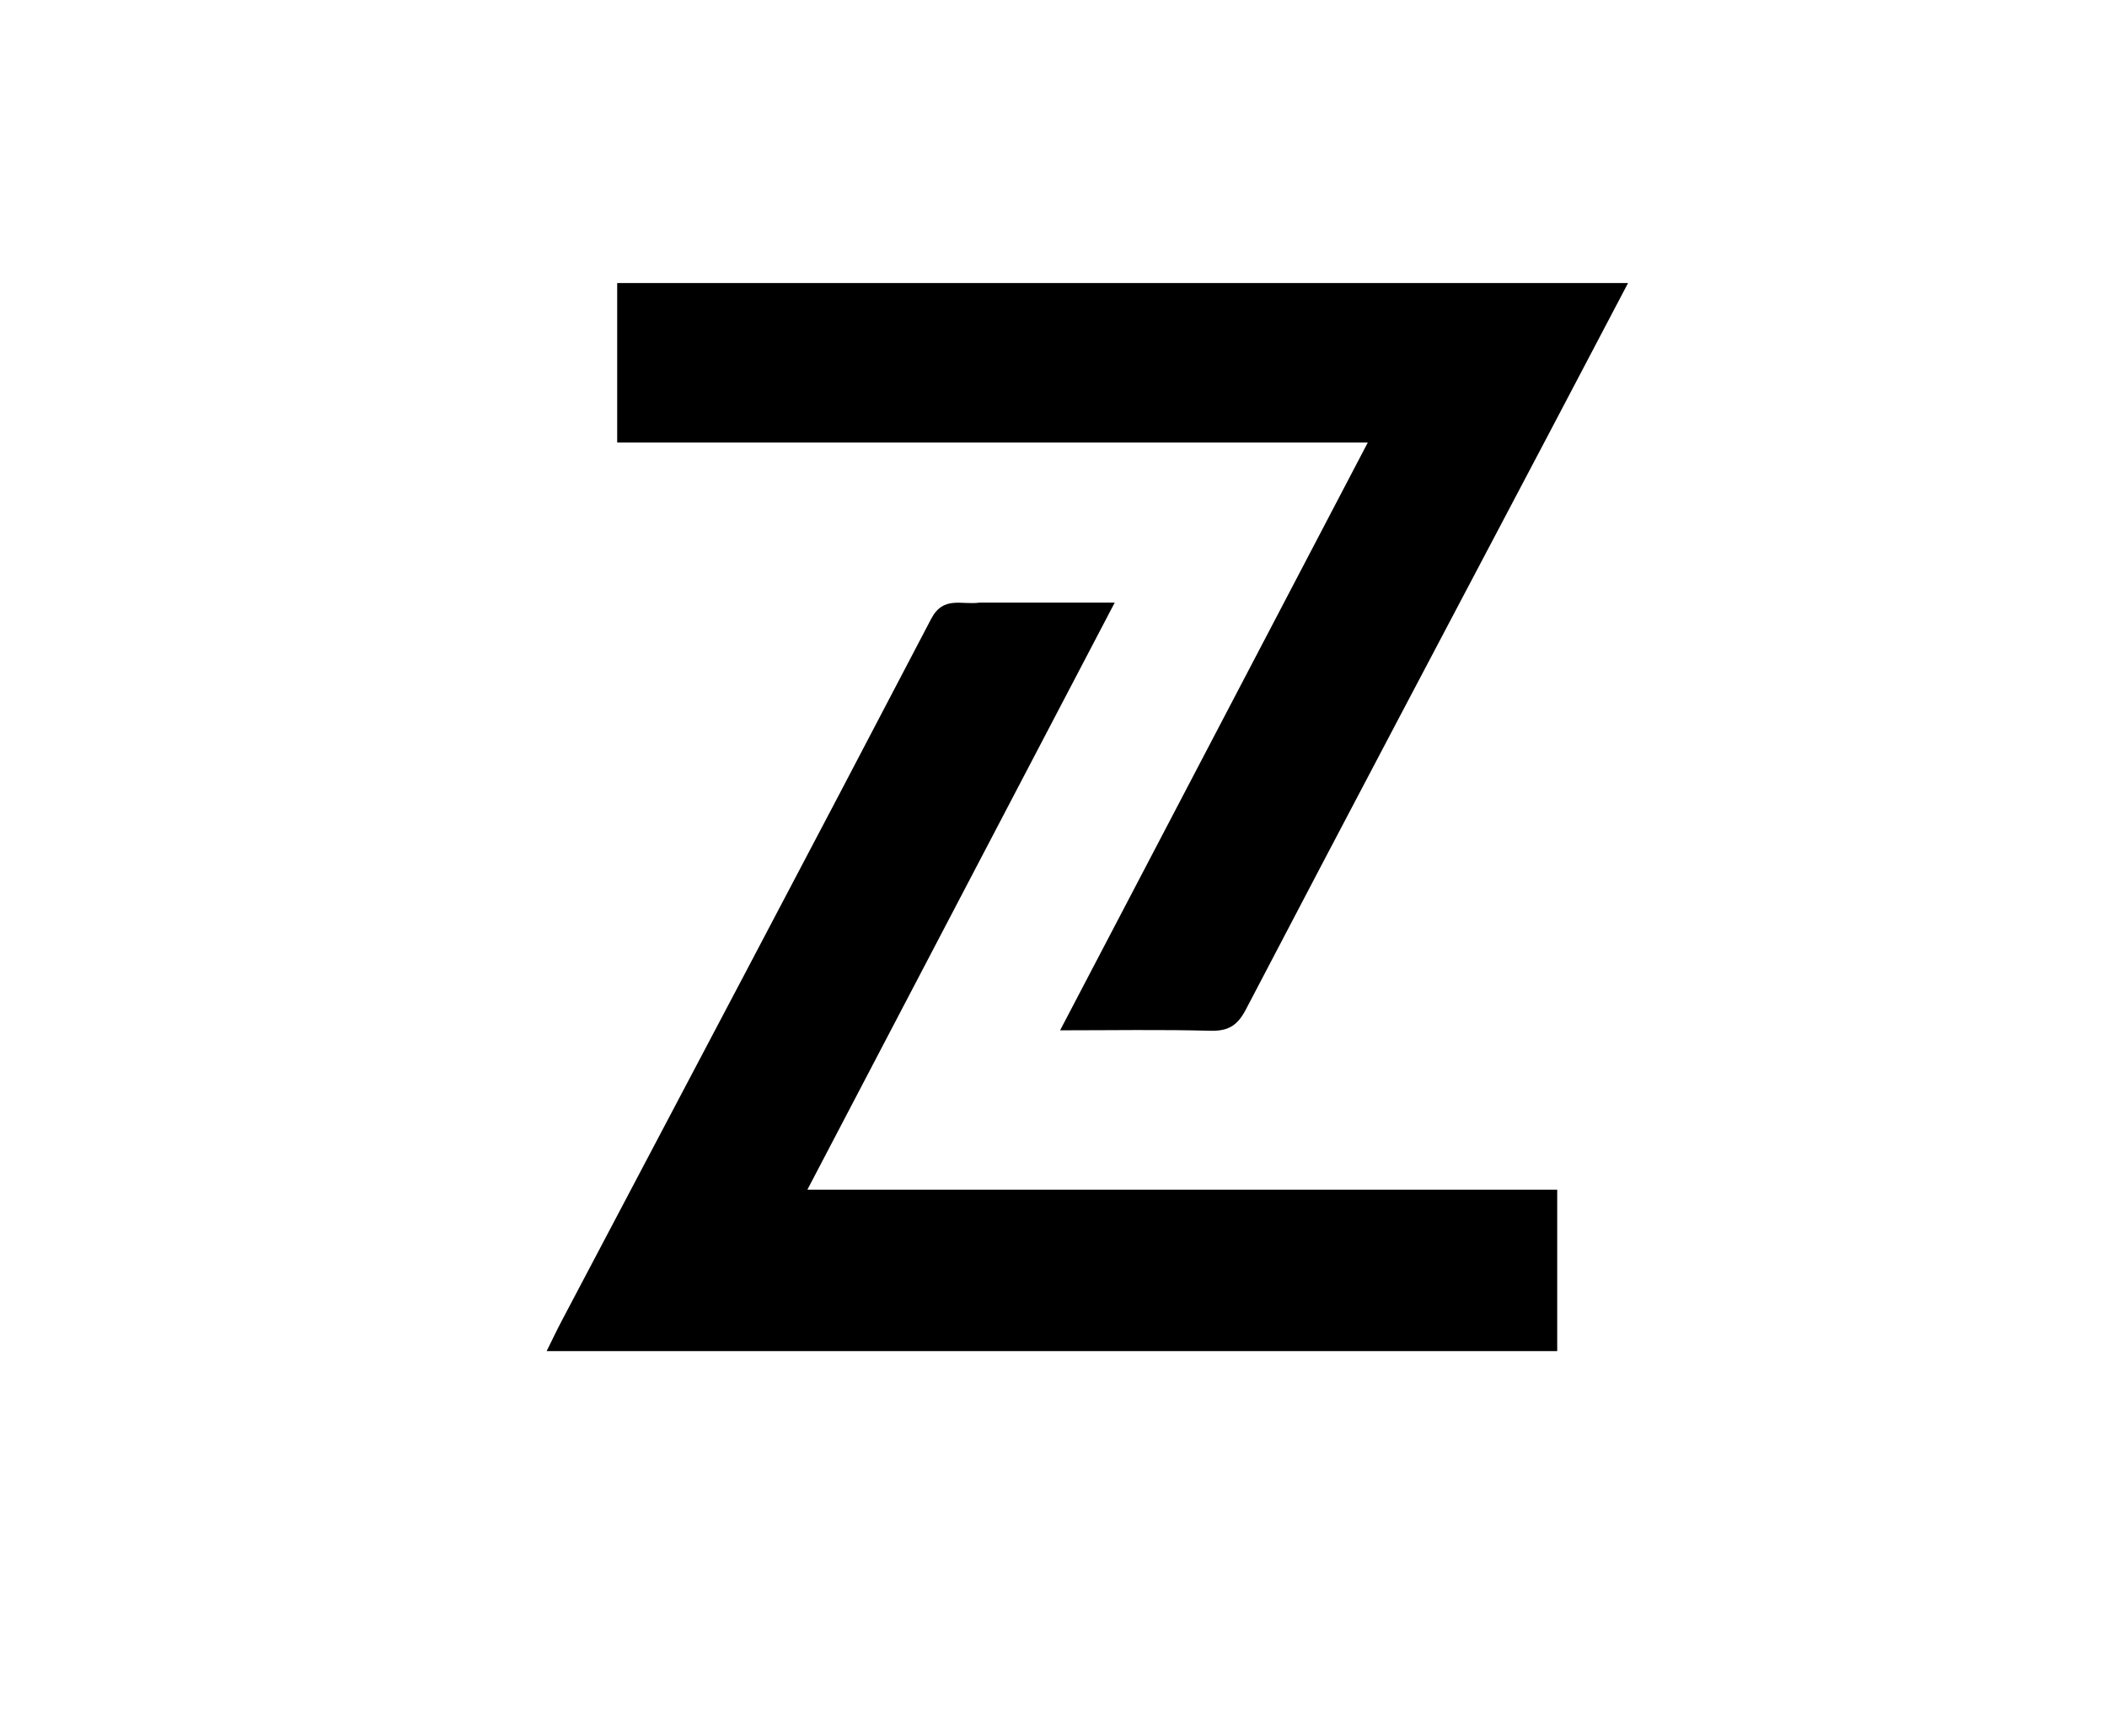 <svg width="284" height="234" xmlns="http://www.w3.org/2000/svg" xmlns:xlink="http://www.w3.org/1999/xlink" xml:space="preserve" overflow="hidden"><g><path d="M285.058 230.229C291.123 230.229 296.918 230.229 303.249 230.229 289.385 256.714 275.697 282.863 261.821 309.373 295.723 309.373 329.223 309.373 362.893 309.373 362.893 316.751 362.893 323.881 362.893 331.129 317.584 331.129 272.341 331.129 226.679 331.129 227.416 329.645 228.02 328.361 228.681 327.108 245.309 295.562 261.993 264.045 278.5 232.436 280.156 229.264 282.573 230.58 285.058 230.229Z" transform="matrix(1 0 0 1 -152.998 -148.997)"/><path d="M270.08 208.649C258.648 208.649 247.493 208.649 236.188 208.649 236.188 201.459 236.188 194.394 236.188 187.149 281.524 187.149 326.829 187.149 372.442 187.149 368.827 194.028 365.298 200.76 361.754 207.485 348.127 233.342 334.46 259.178 320.925 285.082 319.764 287.305 318.497 288.013 316.066 287.946 309.526 287.767 302.978 287.885 295.888 287.885 309.756 261.391 323.467 235.196 337.362 208.649 314.739 208.649 292.548 208.649 270.08 208.649Z" transform="matrix(1 0 0 1 -152.998 -148.997)"/></g></svg>
